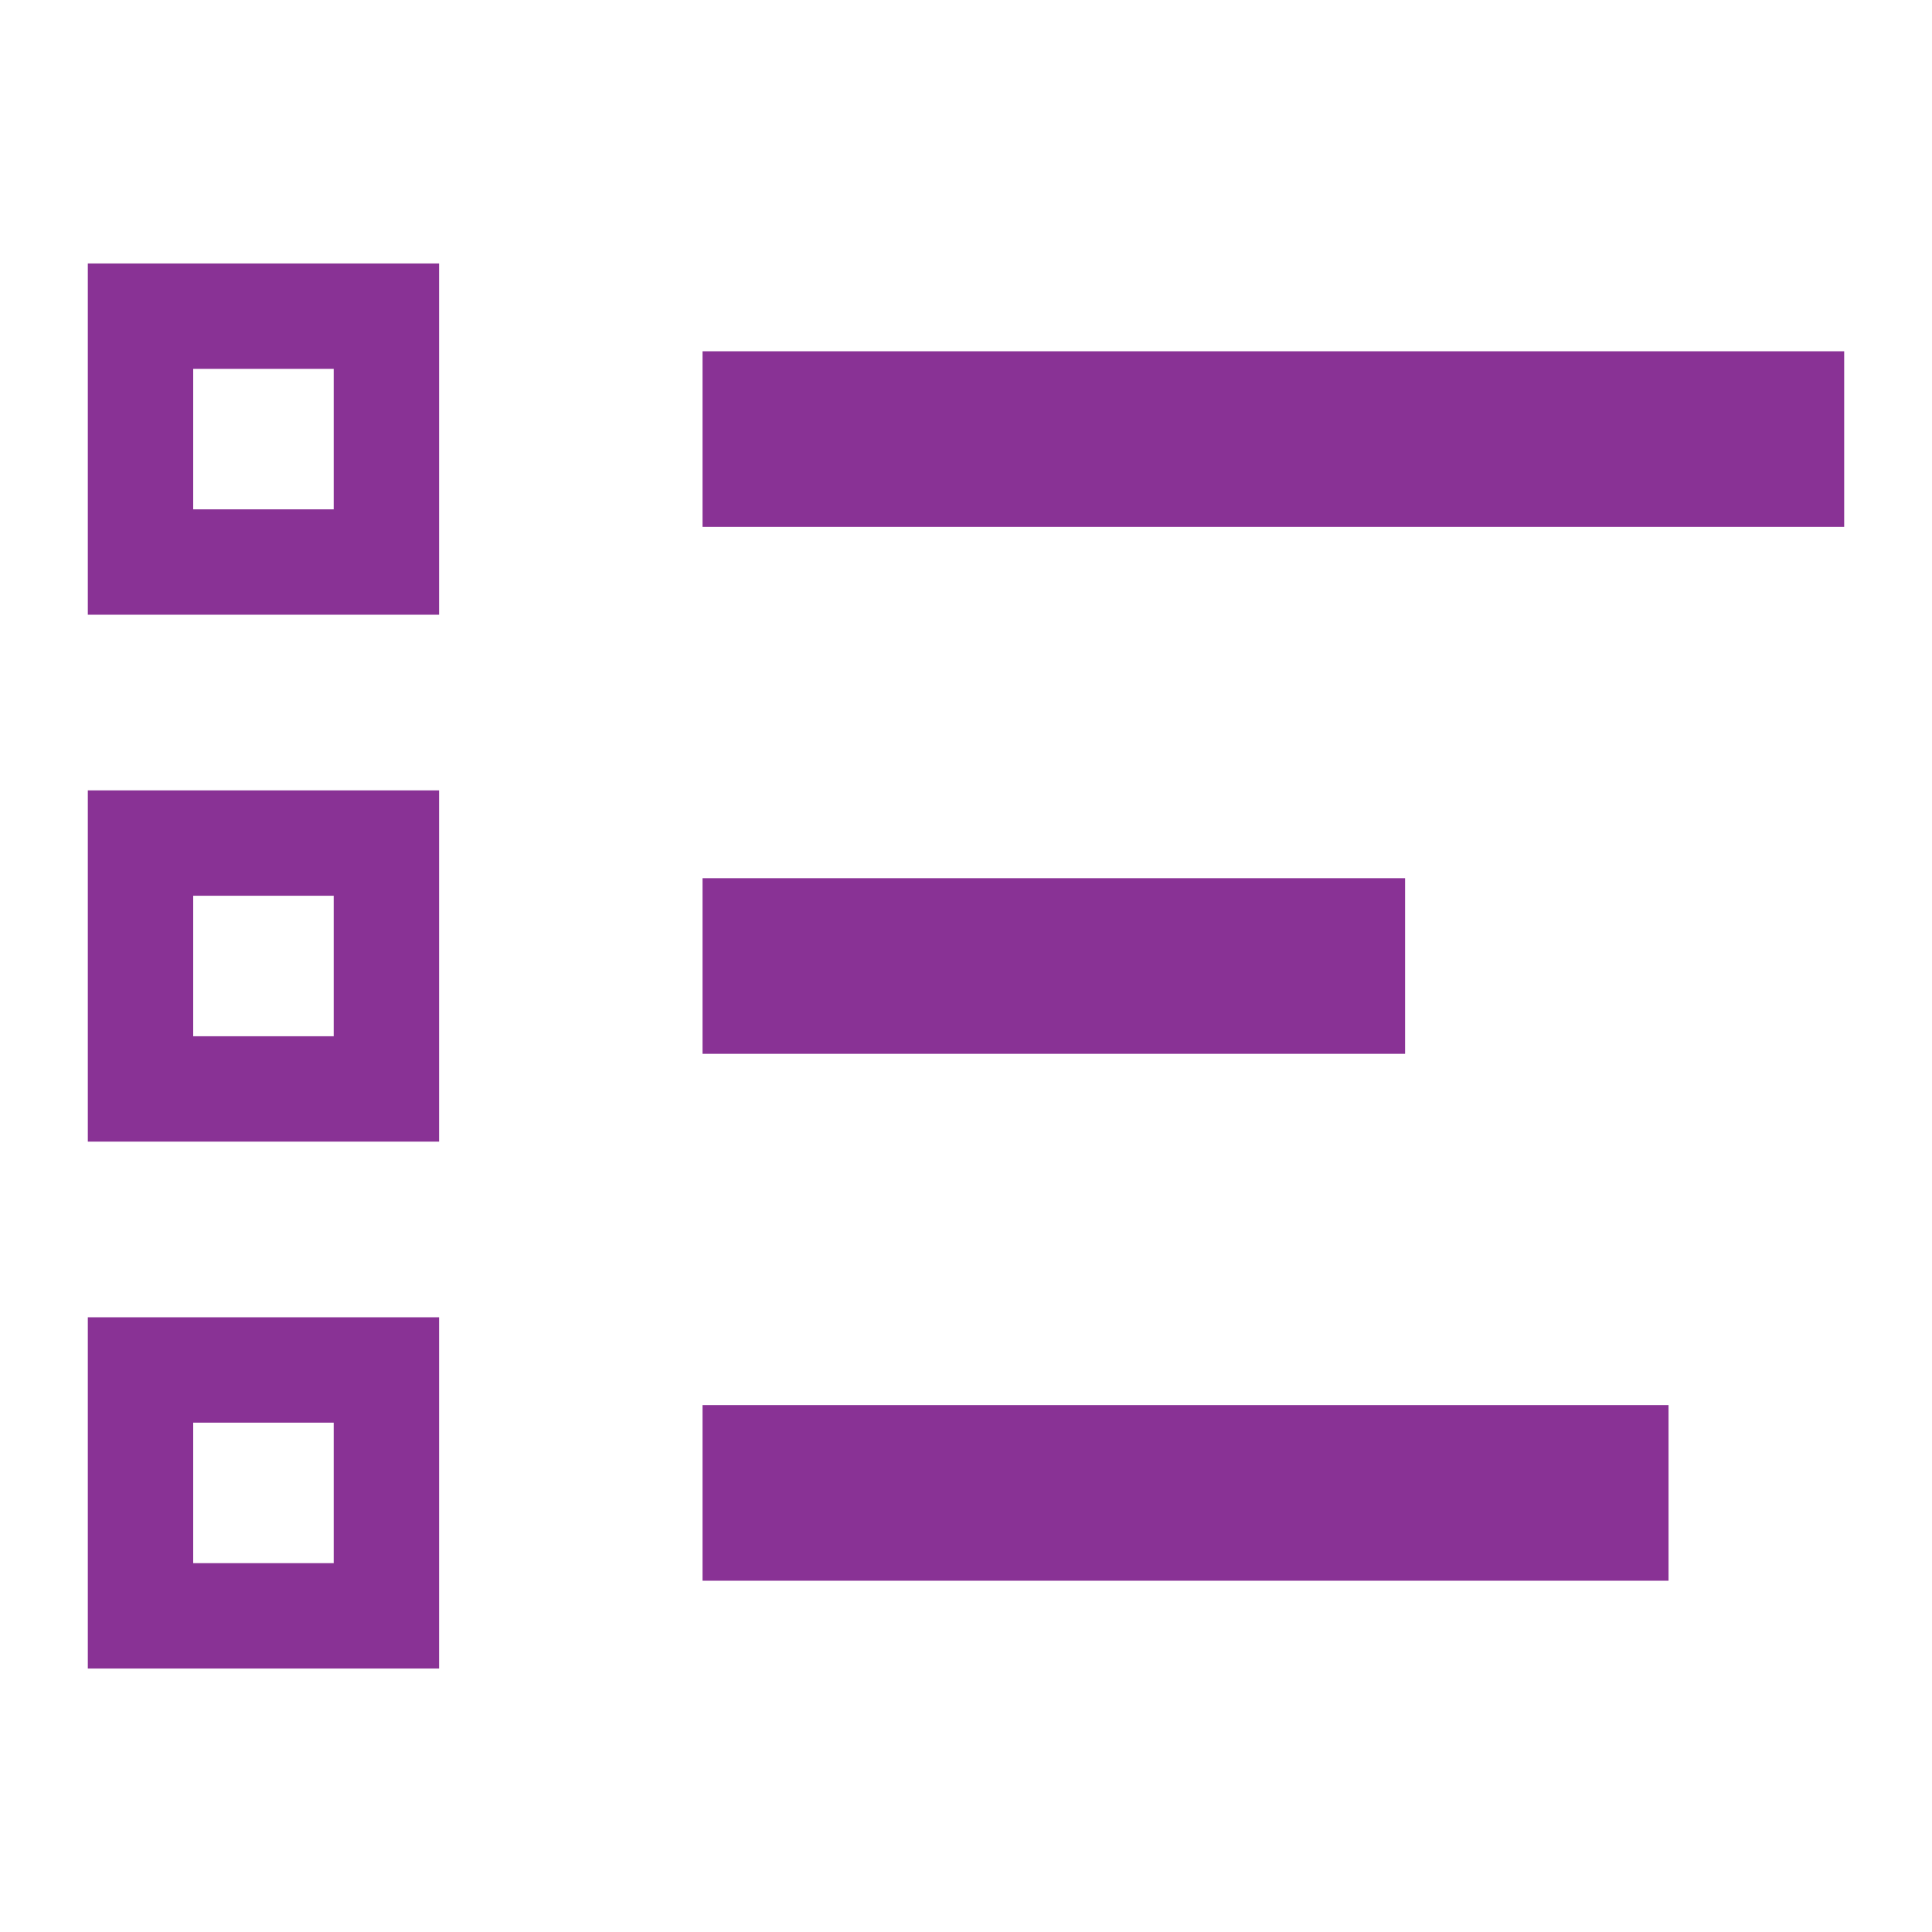 <?xml version="1.0" encoding="UTF-8"?>
<svg width="22px" height="22px" viewBox="0 0 22 22" version="1.1" xmlns="http://www.w3.org/2000/svg" xmlns:xlink="http://www.w3.org/1999/xlink">
    <!-- Generator: Sketch 58 (84663) - https://sketch.com -->
    <title>icn_guidelines_small</title>
    <desc>Created with Sketch.</desc>
    <g id="Mockup" stroke="none" stroke-width="1" fill="none" fill-rule="evenodd">
        <g id="Icons" transform="translate(-655, -775)" fill="#893295" fill-rule="nonzero">
            <path d="M660,790 L660,794 L656,794 L656,790 L660,790 Z M674,791 L674,793 L663,793 L663,791 L674,791 Z M658.8,791.2 L657.2,791.2 L657.2,792.8 L658.8,792.8 L658.8,791.2 Z M660,784 L660,788 L656,788 L656,784 L660,784 Z M671,785 L671,787 L663,787 L663,785 L671,785 Z M658.8,785.2 L657.2,785.2 L657.2,786.8 L658.8,786.8 L658.8,785.2 Z M660,778 L660,782 L656,782 L656,778 L660,778 Z M676,779 L676,781 L663,781 L663,779 L676,779 Z M658.8,779.2 L657.2,779.2 L657.2,780.8 L658.8,780.8 L658.8,779.2 Z" id="Combined-Shape"></path>
        </g>
    </g>
</svg>